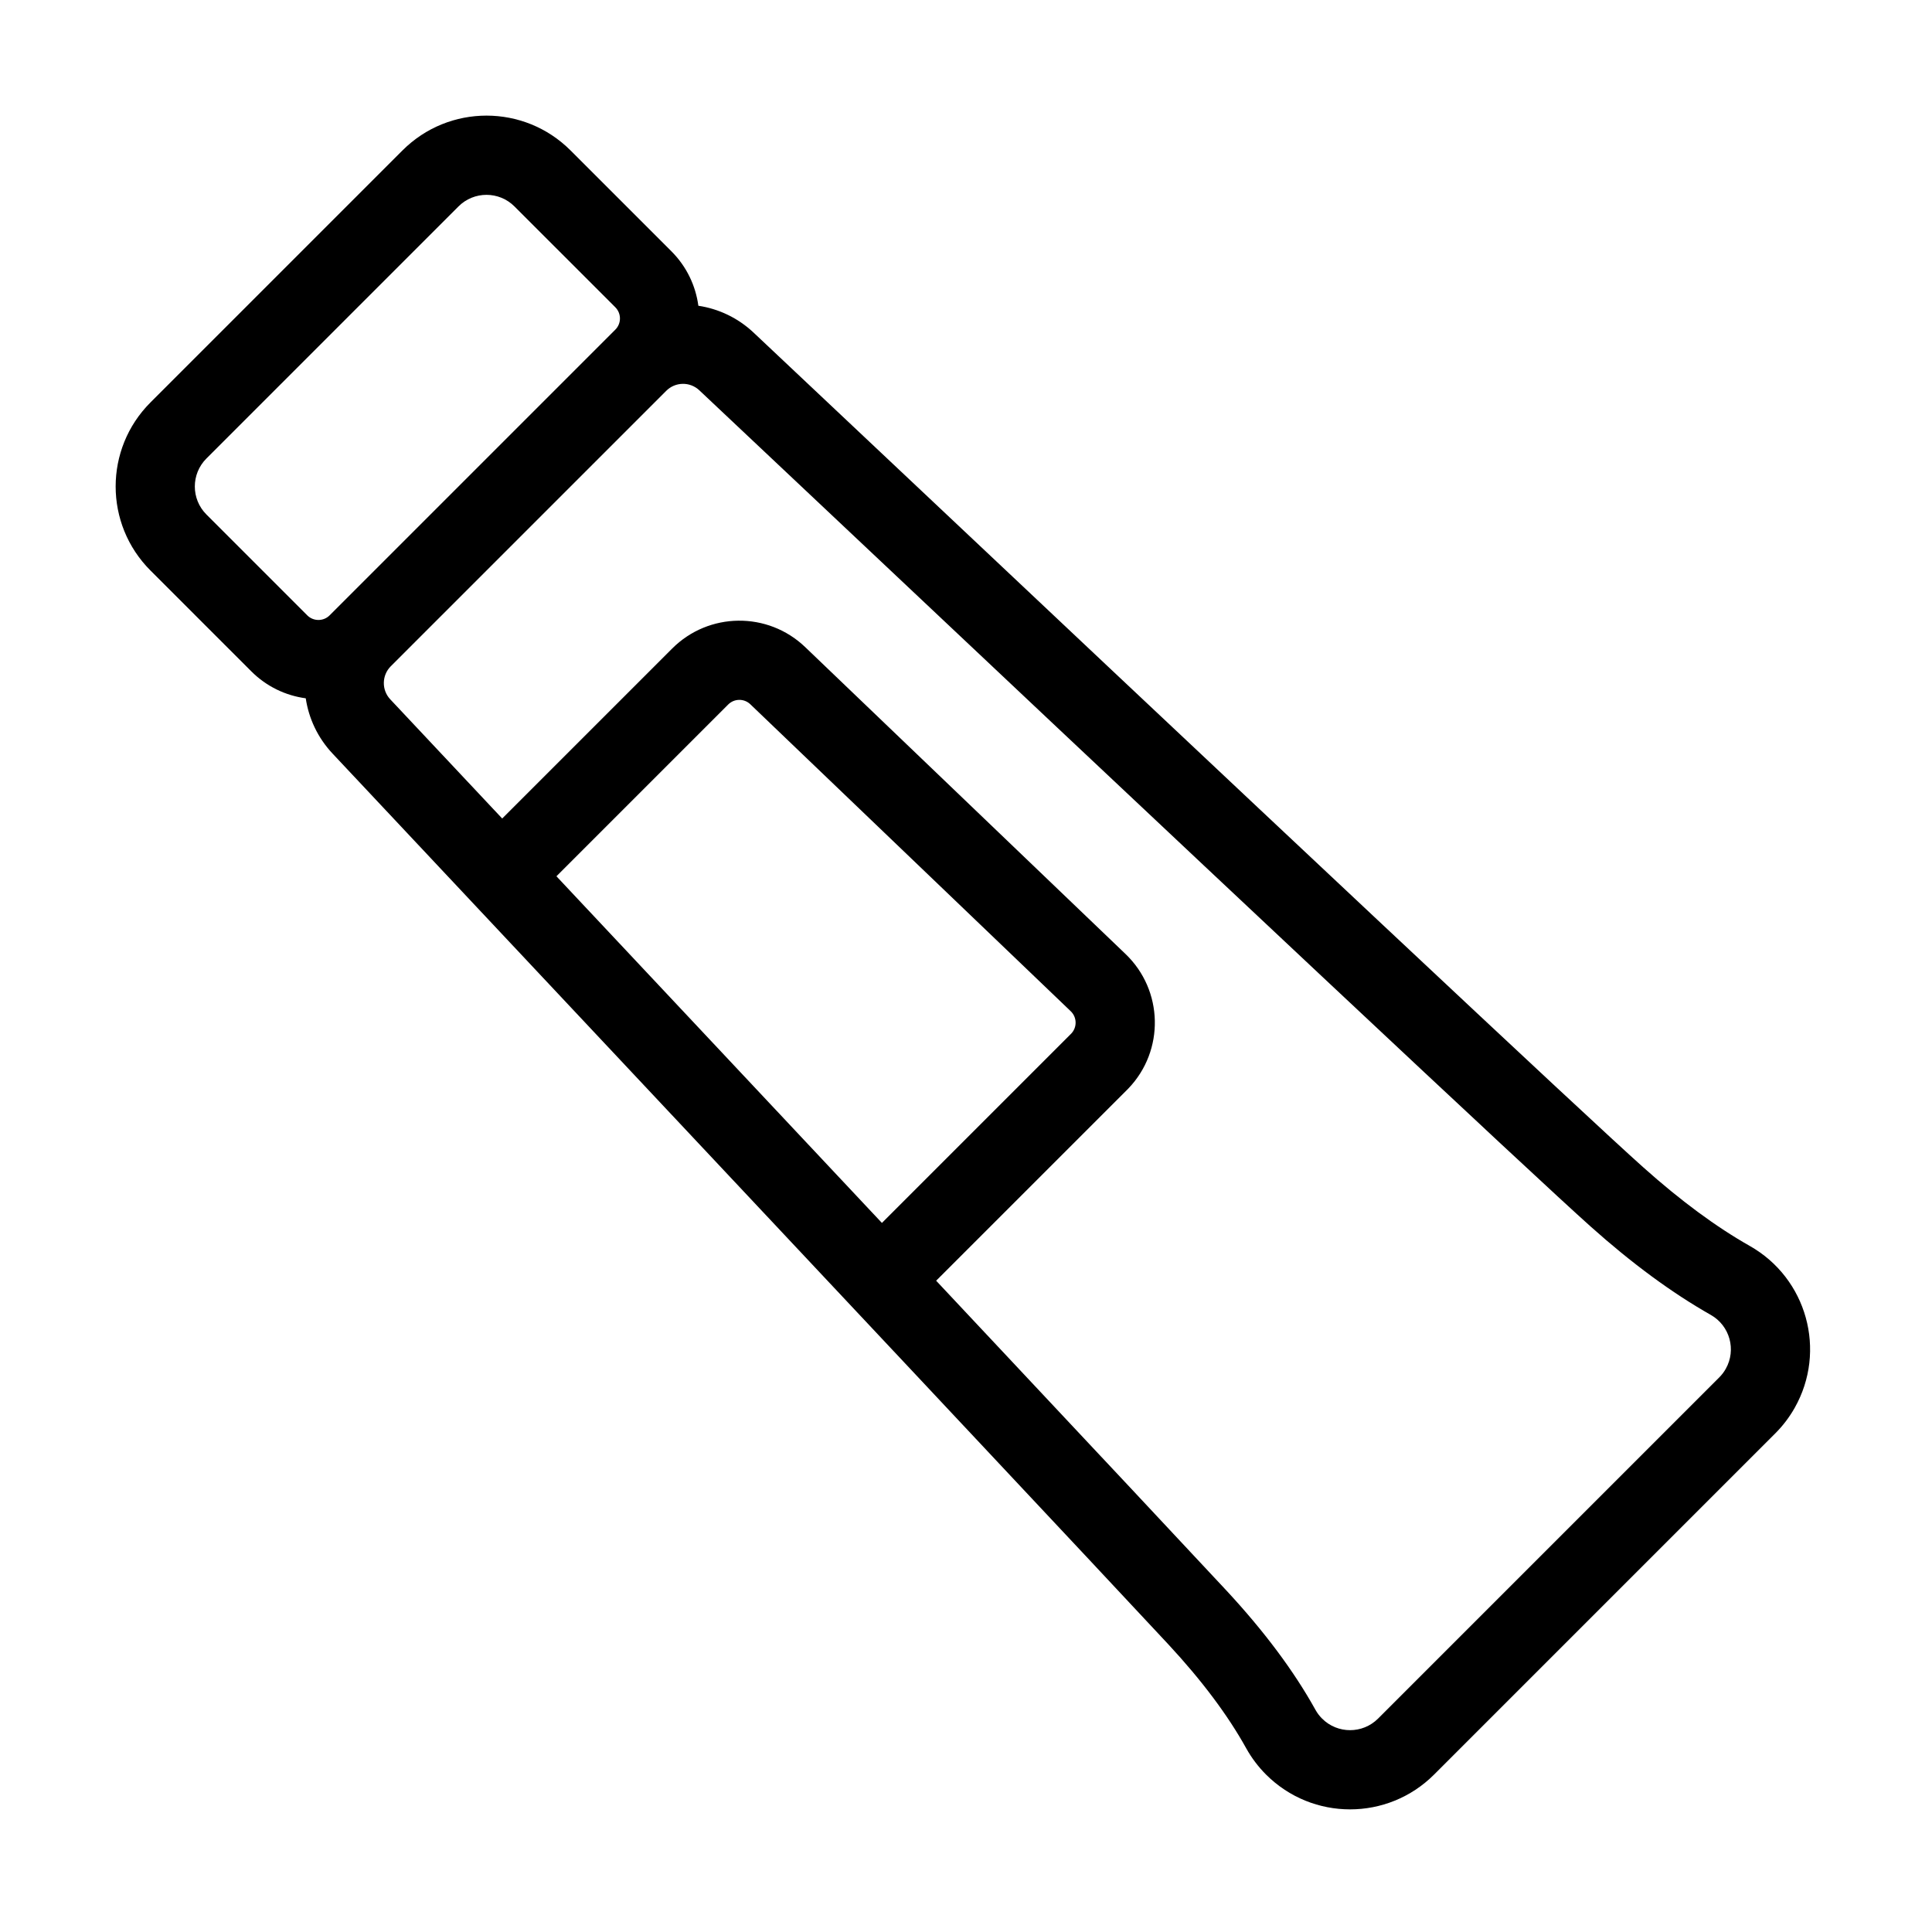 <?xml version="1.0" encoding="UTF-8"?>
<!-- The Best Svg Icon site in the world: iconSvg.co, Visit us! https://iconsvg.co -->
<svg fill="#000000" width="800px" height="800px" version="1.1" viewBox="144 144 512 512" xmlns="http://www.w3.org/2000/svg">
 <path d="m392.09 483.4c43.5 46.352 69.125 73.703 76.879 82.055 10.059 10.836 17.938 21.387 23.633 31.652 0.473 0.855 1.066 1.641 1.758 2.332 4.098 4.098 10.742 4.098 14.844 0l90.422-90.422c0.668-0.672 1.246-1.426 1.711-2.25 2.856-5.047 1.082-11.449-3.965-14.305-10.25-5.805-20.891-13.633-31.918-23.492-15.465-13.824-94.176-87.668-236.12-221.53-2.477-2.34-6.363-2.281-8.773 0.129l-73 72.996c-2.402 2.406-2.465 6.289-0.137 8.766 10.238 10.902 20.125 21.426 29.664 31.582l45.051-45.051c9.688-9.688 25.344-9.855 35.238-0.379l84.906 81.344c10.043 9.625 10.387 25.57 0.762 35.617-0.188 0.195-0.188 0.195-0.379 0.387zm-14.371-15.312c33.422-33.426 50.141-50.148 50.164-50.168 1.602-1.672 1.547-4.332-0.129-5.934l-84.906-81.344c-1.648-1.582-4.258-1.555-5.871 0.062l-45.516 45.516c33.398 35.562 62.152 66.184 86.258 91.867zm-48.652-243.06c5.324 0.797 10.461 3.172 14.664 7.137 141.64 133.57 220.46 207.53 235.71 221.15 9.965 8.91 19.41 15.859 28.27 20.875 15.137 8.566 20.461 27.777 11.895 42.914-1.402 2.473-3.129 4.746-5.137 6.754l-90.422 90.422c-12.297 12.297-32.234 12.297-44.531 0-2.074-2.074-3.848-4.43-5.273-6.992-4.82-8.691-11.691-17.898-20.656-27.555-14.125-15.211-88-93.945-221.46-236.03-3.945-4.203-6.309-9.332-7.102-14.645-5.281-0.711-10.379-3.094-14.434-7.152l-26.719-26.719c-12.297-12.297-12.297-32.234 0-44.531l66.793-66.793c12.297-12.297 32.234-12.297 44.531 0l26.719 26.715c4.062 4.062 6.445 9.164 7.156 14.445zm-130.36 40.477c-4.102 4.102-4.102 10.746 0 14.844l26.715 26.719c1.641 1.641 4.301 1.641 5.938 0l75.703-75.703c1.641-1.637 1.641-4.297 0-5.938l-26.719-26.715c-4.098-4.102-10.742-4.102-14.844 0z"/>
</svg>
